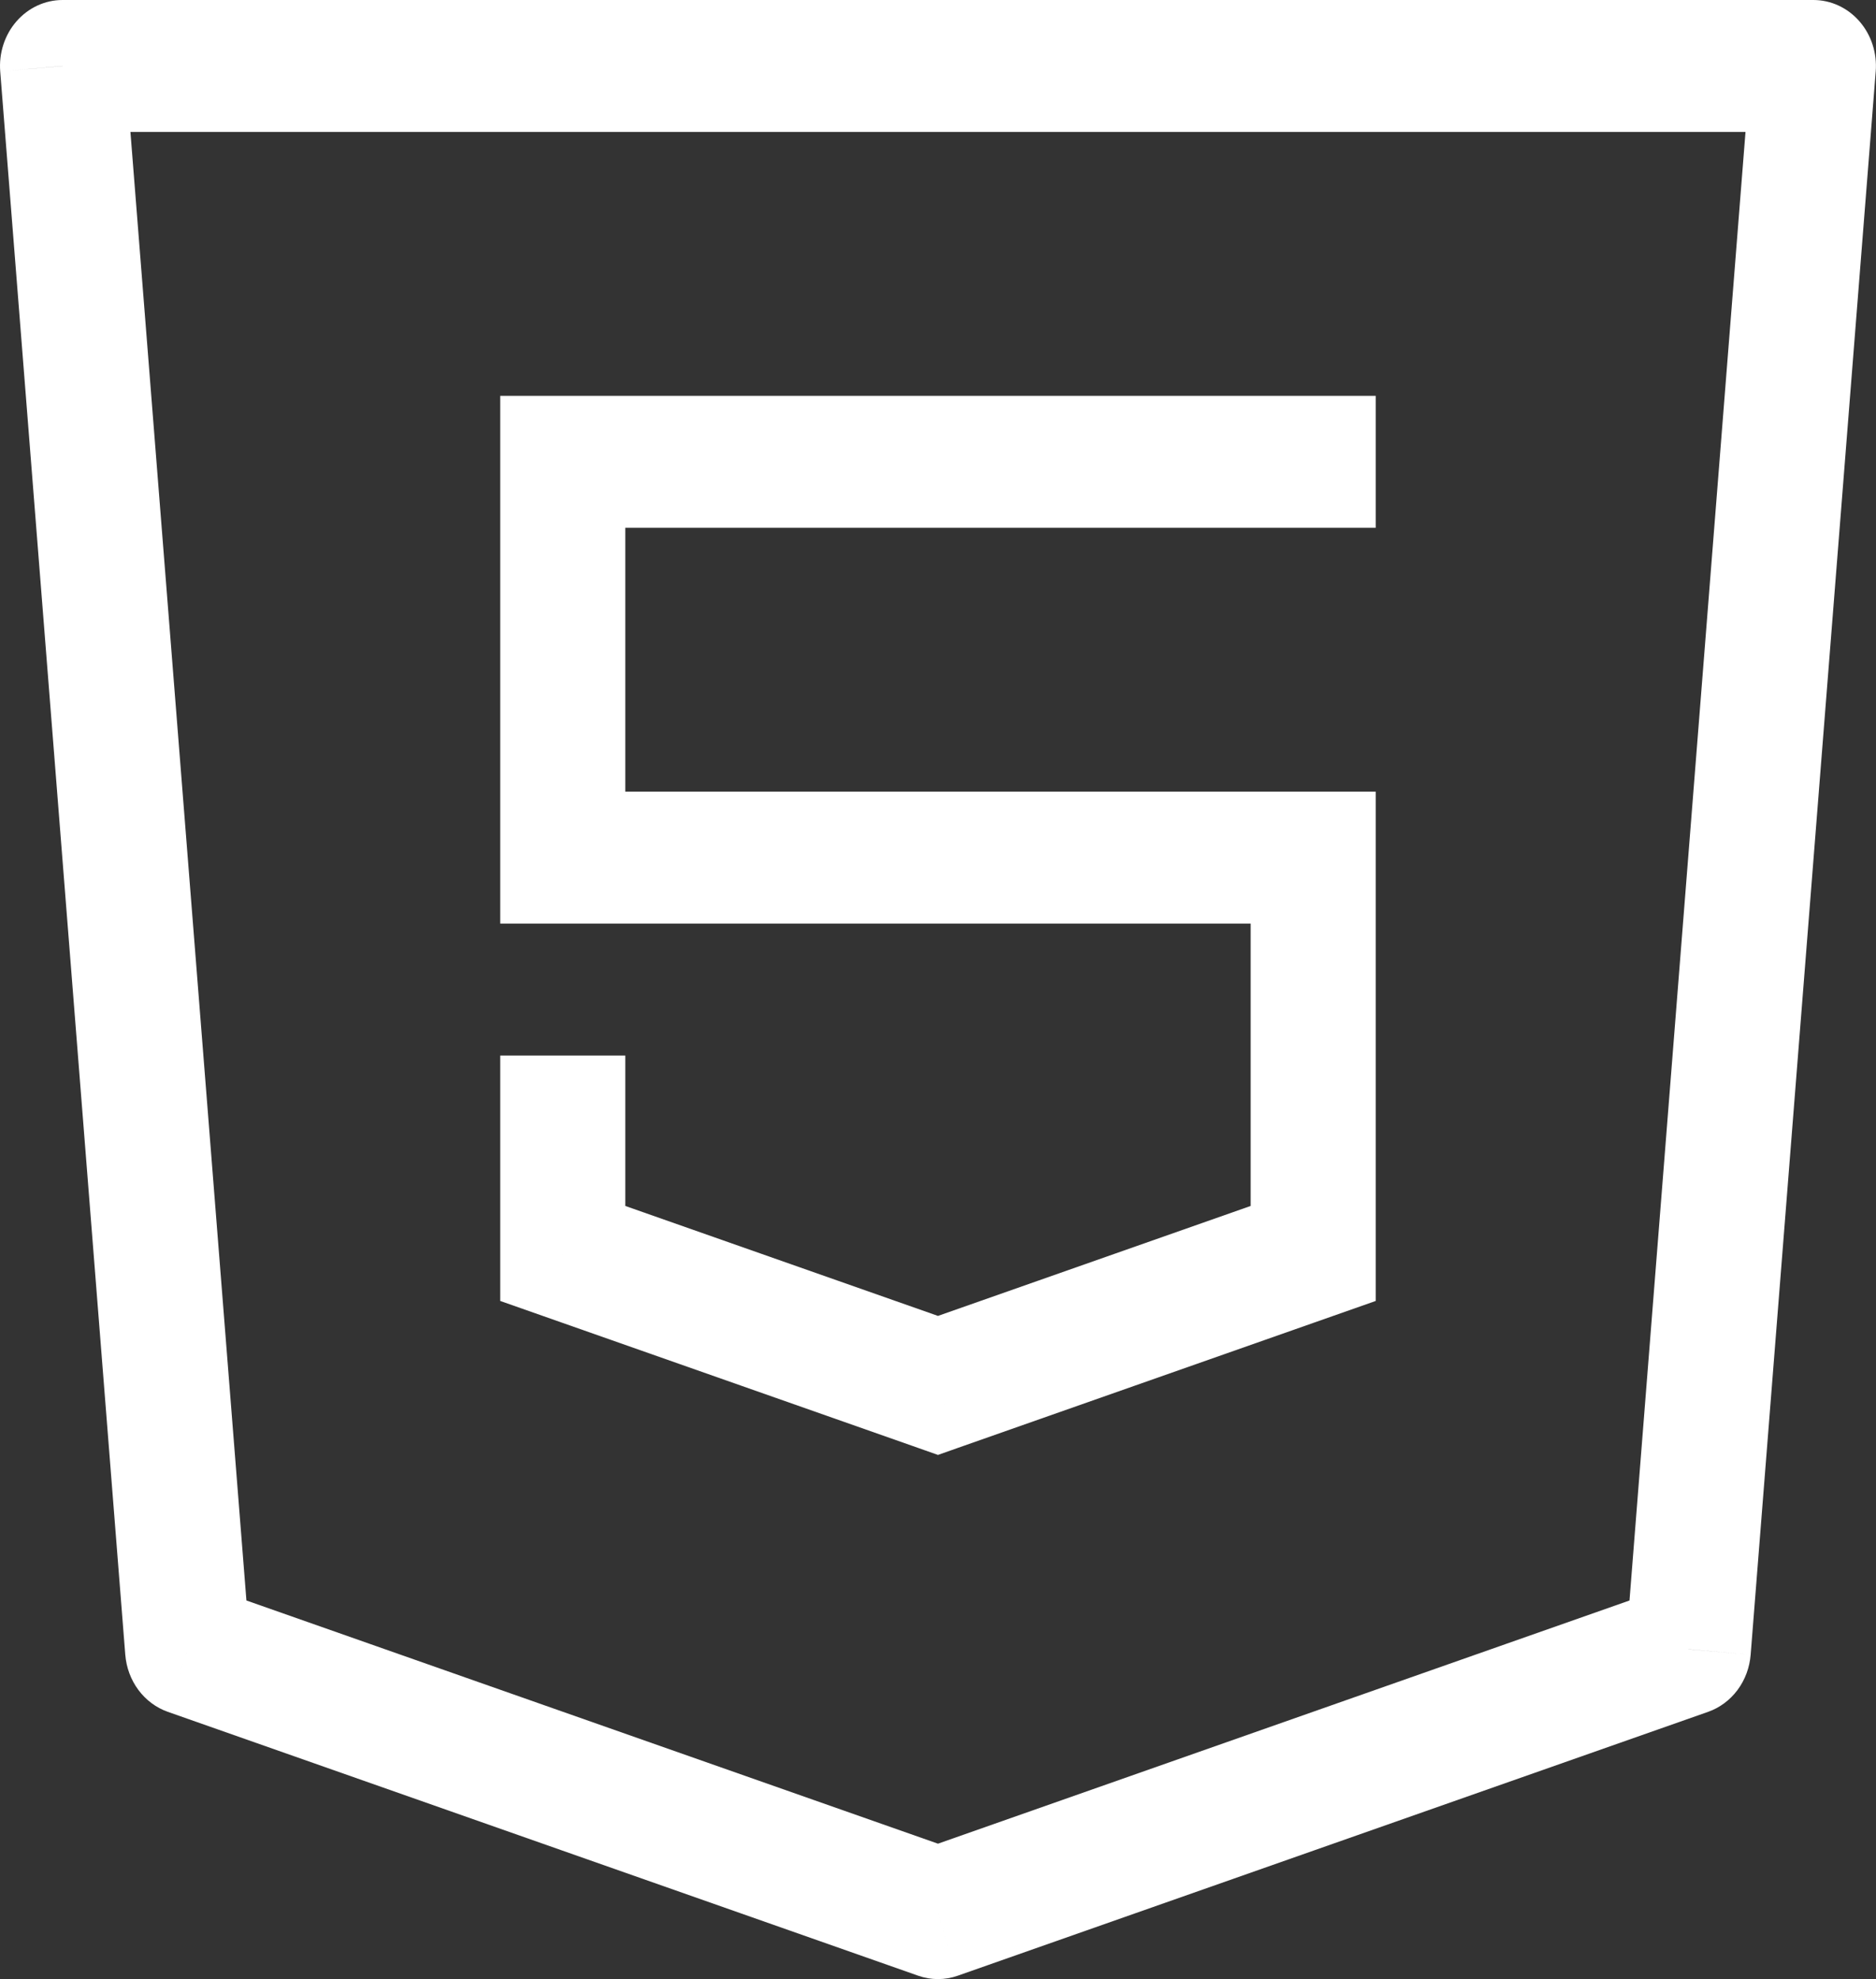 <?xml version="1.0" encoding="UTF-8"?> <svg xmlns="http://www.w3.org/2000/svg" width="328" height="346" viewBox="0 0 328 346" fill="none"><rect x="0" y="0" width="328" height="346" fill="#333333" stroke="none"/> <g clip-path="url(#clip0)"> <path d="M10.928 11.533V0C9.415 0.001 7.919 0.333 6.534 0.975C5.149 1.617 3.906 2.555 2.882 3.73C1.859 4.905 1.078 6.291 0.588 7.801C0.099 9.311 -0.088 10.912 0.039 12.502L10.928 11.533ZM317.062 11.533L327.951 12.502C328.078 10.912 327.891 9.311 327.402 7.801C326.912 6.291 326.131 4.905 325.107 3.73C324.084 2.555 322.84 1.617 321.455 0.975C320.07 0.333 318.574 0.001 317.062 0V11.533ZM295.195 288.333L298.65 299.267C300.68 298.552 302.466 297.225 303.788 295.45C305.109 293.674 305.908 291.529 306.085 289.279L295.195 288.333ZM163.995 334.467L160.54 345.4C162.782 346.19 165.207 346.19 167.45 345.4L163.995 334.467ZM32.795 288.333L21.905 289.279C22.082 291.529 22.881 293.674 24.202 295.45C25.524 297.225 27.31 298.552 29.34 299.267L32.795 288.333ZM98.395 80.733V69.2H87.462V80.733H98.395ZM98.395 149.933H87.462V161.467H98.395V149.933ZM229.595 149.933H240.528V138.4H229.595V149.933ZM229.595 219.133L233.05 230.067L240.528 227.437V219.133H229.595ZM163.995 242.2L160.54 253.134L163.995 254.356L167.45 253.134L163.995 242.2ZM98.395 219.133H87.462V227.437L94.94 230.067L98.395 219.133ZM10.928 23.067H317.062V0H10.928V23.067ZM306.172 10.565L284.305 287.365L306.085 289.279L327.951 12.479L306.172 10.565ZM291.74 277.4L160.54 323.533L167.45 345.4L298.65 299.267L291.74 277.4ZM167.45 323.533L36.25 277.4L29.34 299.267L160.54 345.4L167.45 323.533ZM43.684 287.388L21.818 10.588L0.039 12.502L21.905 289.302L43.684 287.388ZM240.528 69.2H98.395V92.267H240.528V69.2ZM87.462 80.733V149.933H109.328V80.733H87.462ZM98.395 161.467H229.595V138.4H98.395V161.467ZM218.662 149.933V219.133H240.528V149.933H218.662ZM226.14 208.2L160.54 231.266L167.45 253.134L233.05 230.067L226.14 208.2ZM167.45 231.266L101.85 208.2L94.94 230.067L160.54 253.134L167.45 231.266ZM109.328 219.133V184.533H87.462V219.133H109.328Z" fill="white"></path> </g> <defs> <clipPath id="clip0"> <rect width="328" height="346" fill="white"></rect> </clipPath> </defs> </svg> 